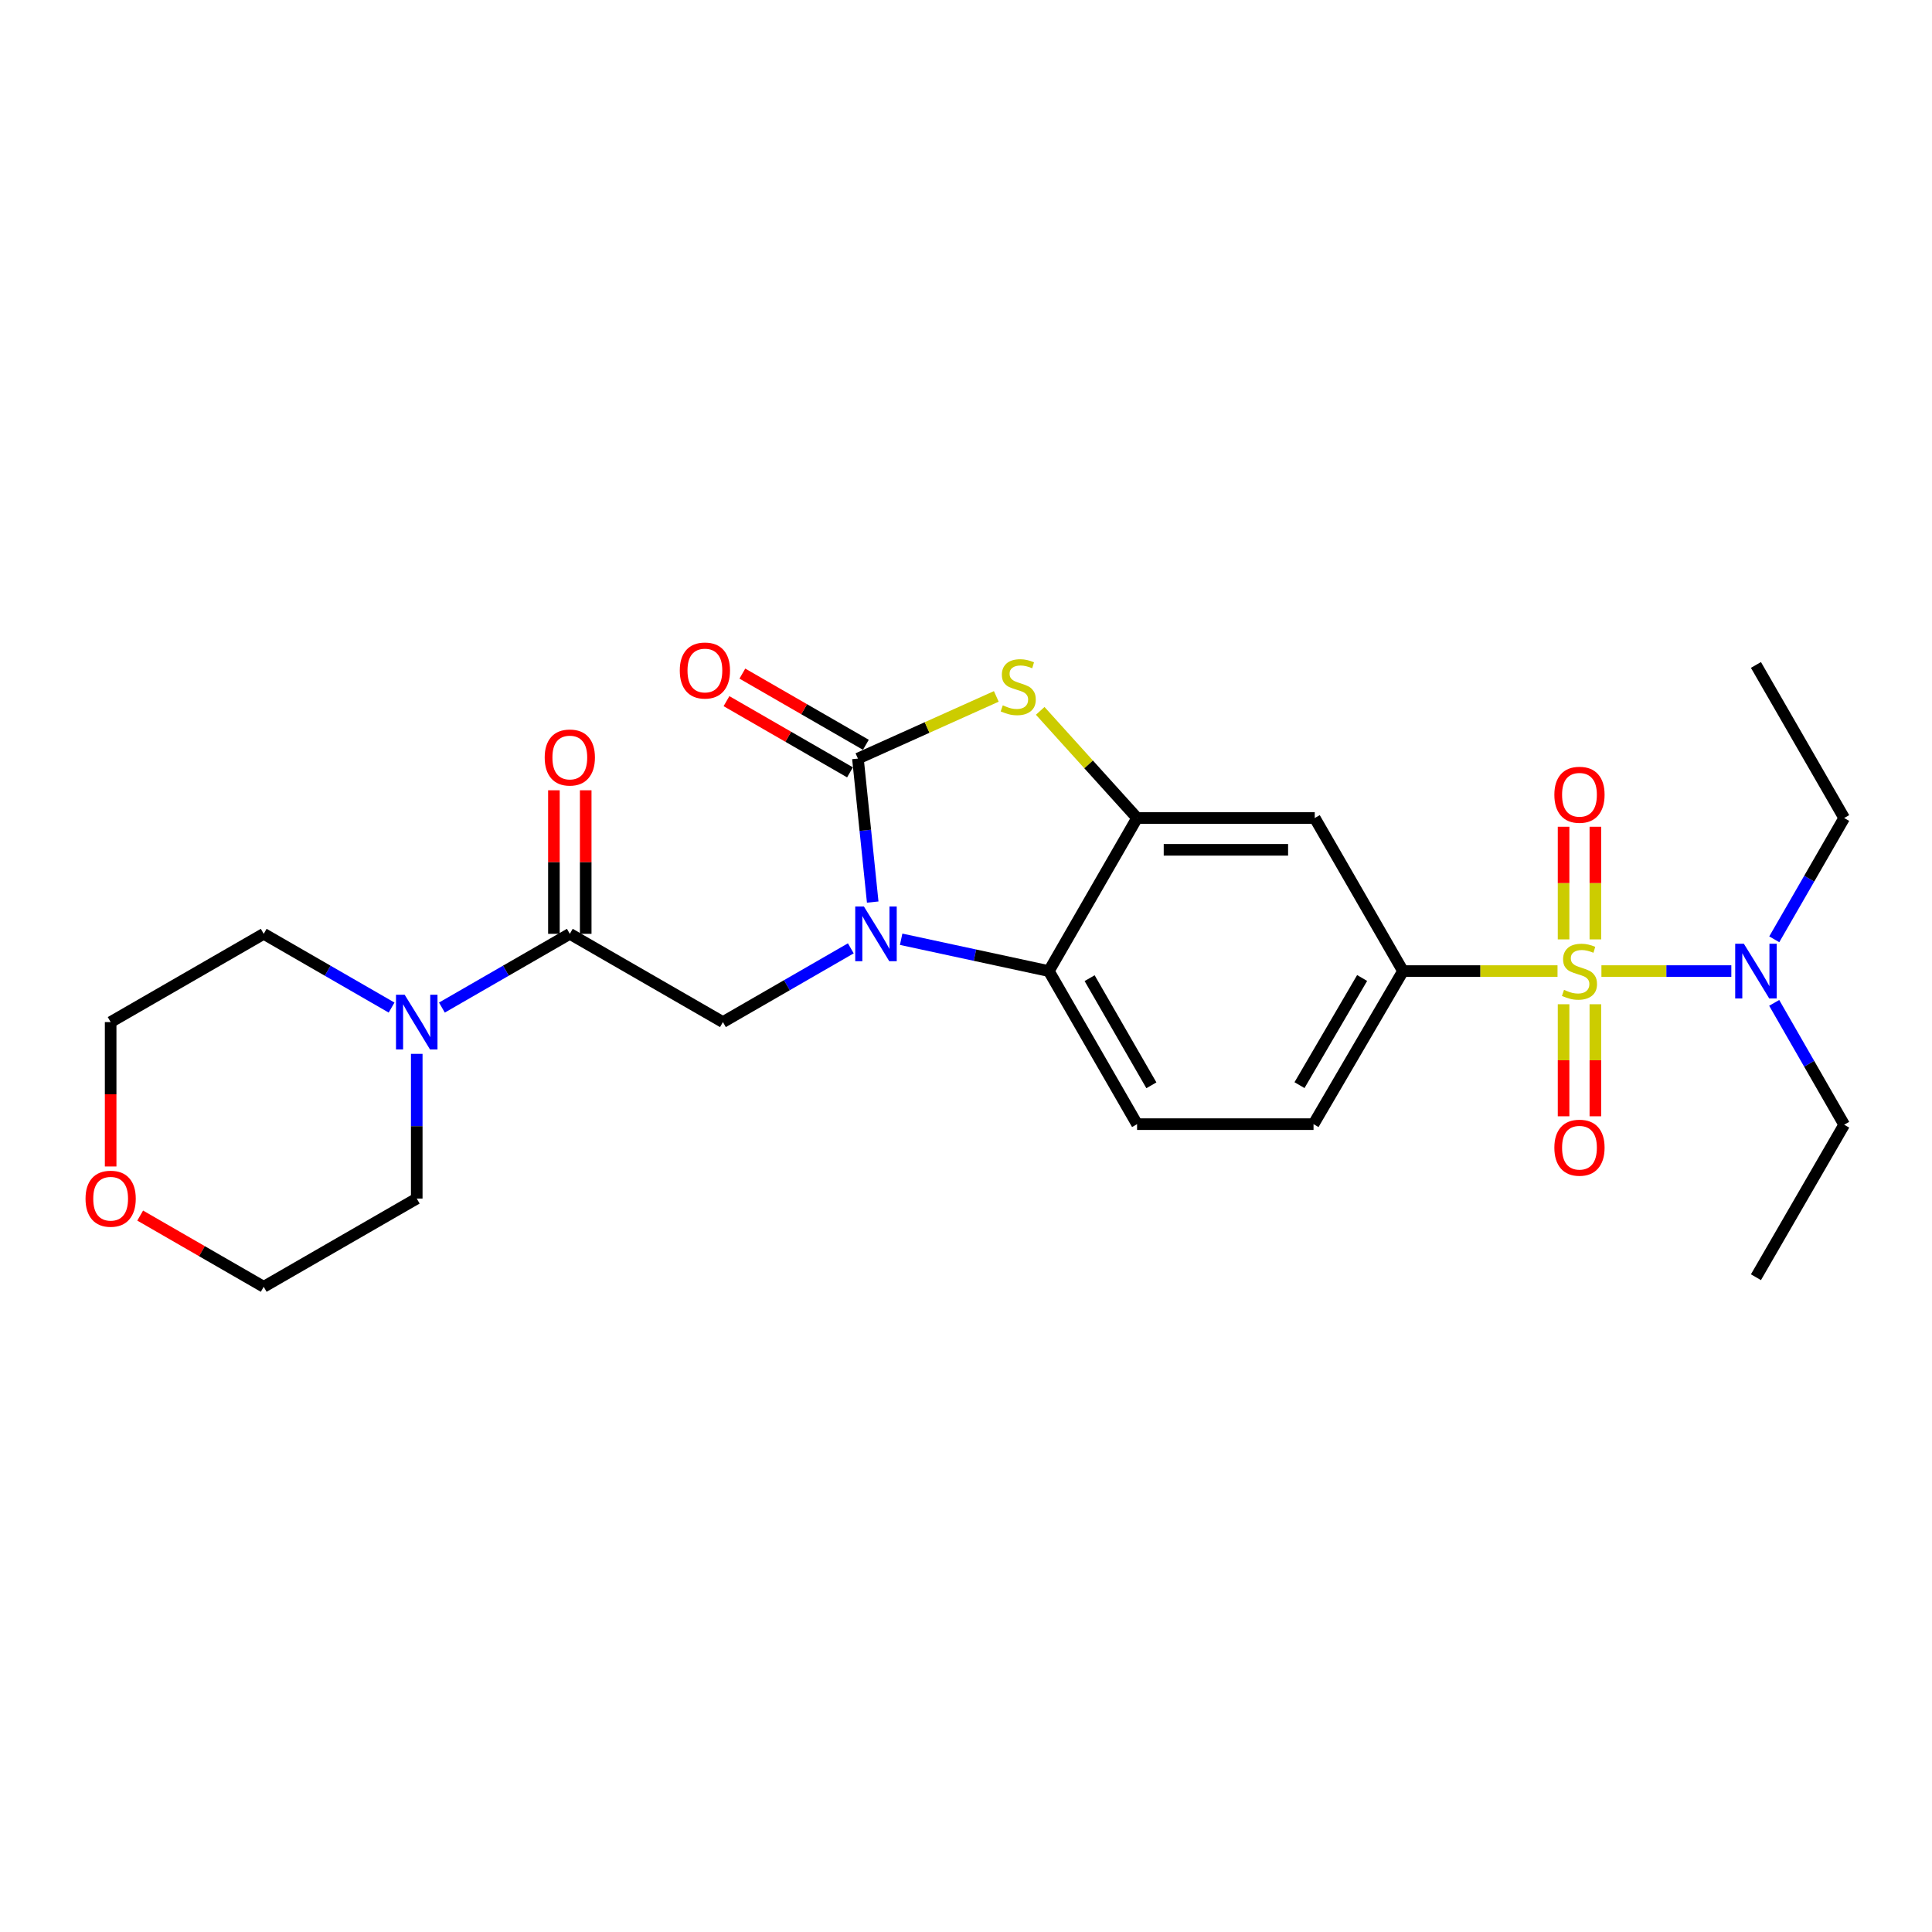<?xml version='1.0' encoding='iso-8859-1'?>
<svg version='1.1' baseProfile='full'
              xmlns='http://www.w3.org/2000/svg'
                      xmlns:rdkit='http://www.rdkit.org/xml'
                      xmlns:xlink='http://www.w3.org/1999/xlink'
                  xml:space='preserve'
width='1000px' height='1000px' viewBox='0 0 1000 1000'>
<!-- END OF HEADER -->
<rect style='opacity:1.0;fill:#FFFFFF;stroke:none' width='1000' height='1000' x='0' y='0'> </rect>
<path class='bond-5' d='M 806.169,502.631 L 766.179,502.631' style='fill:none;fill-rule:evenodd;stroke:#CCCC00;stroke-width:6px;stroke-linecap:butt;stroke-linejoin:miter;stroke-opacity:1' />
<path class='bond-5' d='M 766.179,502.631 L 726.19,502.631' style='fill:none;fill-rule:evenodd;stroke:#000000;stroke-width:6px;stroke-linecap:butt;stroke-linejoin:miter;stroke-opacity:1' />
<path class='bond-10' d='M 828.896,502.631 L 862.515,502.631' style='fill:none;fill-rule:evenodd;stroke:#CCCC00;stroke-width:6px;stroke-linecap:butt;stroke-linejoin:miter;stroke-opacity:1' />
<path class='bond-10' d='M 862.515,502.631 L 896.135,502.631' style='fill:none;fill-rule:evenodd;stroke:#0000FF;stroke-width:6px;stroke-linecap:butt;stroke-linejoin:miter;stroke-opacity:1' />
<path class='bond-11' d='M 809.303,519.795 L 809.303,548.792' style='fill:none;fill-rule:evenodd;stroke:#CCCC00;stroke-width:6px;stroke-linecap:butt;stroke-linejoin:miter;stroke-opacity:1' />
<path class='bond-11' d='M 809.303,548.792 L 809.303,577.79' style='fill:none;fill-rule:evenodd;stroke:#FF0000;stroke-width:6px;stroke-linecap:butt;stroke-linejoin:miter;stroke-opacity:1' />
<path class='bond-11' d='M 825.761,519.795 L 825.761,548.792' style='fill:none;fill-rule:evenodd;stroke:#CCCC00;stroke-width:6px;stroke-linecap:butt;stroke-linejoin:miter;stroke-opacity:1' />
<path class='bond-11' d='M 825.761,548.792 L 825.761,577.79' style='fill:none;fill-rule:evenodd;stroke:#FF0000;stroke-width:6px;stroke-linecap:butt;stroke-linejoin:miter;stroke-opacity:1' />
<path class='bond-12' d='M 825.761,486.228 L 825.761,457.075' style='fill:none;fill-rule:evenodd;stroke:#CCCC00;stroke-width:6px;stroke-linecap:butt;stroke-linejoin:miter;stroke-opacity:1' />
<path class='bond-12' d='M 825.761,457.075 L 825.761,427.922' style='fill:none;fill-rule:evenodd;stroke:#FF0000;stroke-width:6px;stroke-linecap:butt;stroke-linejoin:miter;stroke-opacity:1' />
<path class='bond-12' d='M 809.303,486.228 L 809.303,457.075' style='fill:none;fill-rule:evenodd;stroke:#CCCC00;stroke-width:6px;stroke-linecap:butt;stroke-linejoin:miter;stroke-opacity:1' />
<path class='bond-12' d='M 809.303,457.075 L 809.303,427.922' style='fill:none;fill-rule:evenodd;stroke:#FF0000;stroke-width:6px;stroke-linecap:butt;stroke-linejoin:miter;stroke-opacity:1' />
<path class='bond-0' d='M 466.435,486.156 L 504.655,494.394' style='fill:none;fill-rule:evenodd;stroke:#0000FF;stroke-width:6px;stroke-linecap:butt;stroke-linejoin:miter;stroke-opacity:1' />
<path class='bond-0' d='M 504.655,494.394 L 542.875,502.631' style='fill:none;fill-rule:evenodd;stroke:#000000;stroke-width:6px;stroke-linecap:butt;stroke-linejoin:miter;stroke-opacity:1' />
<path class='bond-6' d='M 440.381,490.858 L 407.28,509.943' style='fill:none;fill-rule:evenodd;stroke:#0000FF;stroke-width:6px;stroke-linecap:butt;stroke-linejoin:miter;stroke-opacity:1' />
<path class='bond-6' d='M 407.28,509.943 L 374.18,529.028' style='fill:none;fill-rule:evenodd;stroke:#000000;stroke-width:6px;stroke-linecap:butt;stroke-linejoin:miter;stroke-opacity:1' />
<path class='bond-27' d='M 451.713,466.908 L 447.888,429.772' style='fill:none;fill-rule:evenodd;stroke:#0000FF;stroke-width:6px;stroke-linecap:butt;stroke-linejoin:miter;stroke-opacity:1' />
<path class='bond-27' d='M 447.888,429.772 L 444.062,392.637' style='fill:none;fill-rule:evenodd;stroke:#000000;stroke-width:6px;stroke-linecap:butt;stroke-linejoin:miter;stroke-opacity:1' />
<path class='bond-1' d='M 444.062,392.637 L 479.873,376.548' style='fill:none;fill-rule:evenodd;stroke:#000000;stroke-width:6px;stroke-linecap:butt;stroke-linejoin:miter;stroke-opacity:1' />
<path class='bond-1' d='M 479.873,376.548 L 515.684,360.46' style='fill:none;fill-rule:evenodd;stroke:#CCCC00;stroke-width:6px;stroke-linecap:butt;stroke-linejoin:miter;stroke-opacity:1' />
<path class='bond-14' d='M 448.172,385.507 L 416.211,367.082' style='fill:none;fill-rule:evenodd;stroke:#000000;stroke-width:6px;stroke-linecap:butt;stroke-linejoin:miter;stroke-opacity:1' />
<path class='bond-14' d='M 416.211,367.082 L 384.249,348.657' style='fill:none;fill-rule:evenodd;stroke:#FF0000;stroke-width:6px;stroke-linecap:butt;stroke-linejoin:miter;stroke-opacity:1' />
<path class='bond-14' d='M 439.953,399.766 L 407.991,381.341' style='fill:none;fill-rule:evenodd;stroke:#000000;stroke-width:6px;stroke-linecap:butt;stroke-linejoin:miter;stroke-opacity:1' />
<path class='bond-14' d='M 407.991,381.341 L 376.029,362.916' style='fill:none;fill-rule:evenodd;stroke:#FF0000;stroke-width:6px;stroke-linecap:butt;stroke-linejoin:miter;stroke-opacity:1' />
<path class='bond-2' d='M 538.412,367.941 L 563.479,395.672' style='fill:none;fill-rule:evenodd;stroke:#CCCC00;stroke-width:6px;stroke-linecap:butt;stroke-linejoin:miter;stroke-opacity:1' />
<path class='bond-2' d='M 563.479,395.672 L 588.546,423.404' style='fill:none;fill-rule:evenodd;stroke:#000000;stroke-width:6px;stroke-linecap:butt;stroke-linejoin:miter;stroke-opacity:1' />
<path class='bond-3' d='M 588.546,423.404 L 680.51,423.404' style='fill:none;fill-rule:evenodd;stroke:#000000;stroke-width:6px;stroke-linecap:butt;stroke-linejoin:miter;stroke-opacity:1' />
<path class='bond-3' d='M 602.34,439.862 L 666.715,439.862' style='fill:none;fill-rule:evenodd;stroke:#000000;stroke-width:6px;stroke-linecap:butt;stroke-linejoin:miter;stroke-opacity:1' />
<path class='bond-26' d='M 588.546,423.404 L 542.875,502.631' style='fill:none;fill-rule:evenodd;stroke:#000000;stroke-width:6px;stroke-linecap:butt;stroke-linejoin:miter;stroke-opacity:1' />
<path class='bond-4' d='M 542.875,502.631 L 588.546,581.858' style='fill:none;fill-rule:evenodd;stroke:#000000;stroke-width:6px;stroke-linecap:butt;stroke-linejoin:miter;stroke-opacity:1' />
<path class='bond-4' d='M 563.984,506.296 L 595.954,561.755' style='fill:none;fill-rule:evenodd;stroke:#000000;stroke-width:6px;stroke-linecap:butt;stroke-linejoin:miter;stroke-opacity:1' />
<path class='bond-8' d='M 726.19,502.631 L 680.51,423.404' style='fill:none;fill-rule:evenodd;stroke:#000000;stroke-width:6px;stroke-linecap:butt;stroke-linejoin:miter;stroke-opacity:1' />
<path class='bond-15' d='M 726.19,502.631 L 679.879,581.858' style='fill:none;fill-rule:evenodd;stroke:#000000;stroke-width:6px;stroke-linecap:butt;stroke-linejoin:miter;stroke-opacity:1' />
<path class='bond-15' d='M 705.035,506.21 L 672.617,561.669' style='fill:none;fill-rule:evenodd;stroke:#000000;stroke-width:6px;stroke-linecap:butt;stroke-linejoin:miter;stroke-opacity:1' />
<path class='bond-7' d='M 374.18,529.028 L 294.934,483.348' style='fill:none;fill-rule:evenodd;stroke:#000000;stroke-width:6px;stroke-linecap:butt;stroke-linejoin:miter;stroke-opacity:1' />
<path class='bond-9' d='M 294.934,483.348 L 261.834,502.433' style='fill:none;fill-rule:evenodd;stroke:#000000;stroke-width:6px;stroke-linecap:butt;stroke-linejoin:miter;stroke-opacity:1' />
<path class='bond-9' d='M 261.834,502.433 L 228.733,521.517' style='fill:none;fill-rule:evenodd;stroke:#0000FF;stroke-width:6px;stroke-linecap:butt;stroke-linejoin:miter;stroke-opacity:1' />
<path class='bond-16' d='M 303.163,483.348 L 303.163,446.199' style='fill:none;fill-rule:evenodd;stroke:#000000;stroke-width:6px;stroke-linecap:butt;stroke-linejoin:miter;stroke-opacity:1' />
<path class='bond-16' d='M 303.163,446.199 L 303.163,409.049' style='fill:none;fill-rule:evenodd;stroke:#FF0000;stroke-width:6px;stroke-linecap:butt;stroke-linejoin:miter;stroke-opacity:1' />
<path class='bond-16' d='M 286.705,483.348 L 286.705,446.199' style='fill:none;fill-rule:evenodd;stroke:#000000;stroke-width:6px;stroke-linecap:butt;stroke-linejoin:miter;stroke-opacity:1' />
<path class='bond-16' d='M 286.705,446.199 L 286.705,409.049' style='fill:none;fill-rule:evenodd;stroke:#FF0000;stroke-width:6px;stroke-linecap:butt;stroke-linejoin:miter;stroke-opacity:1' />
<path class='bond-18' d='M 202.681,521.516 L 169.589,502.432' style='fill:none;fill-rule:evenodd;stroke:#0000FF;stroke-width:6px;stroke-linecap:butt;stroke-linejoin:miter;stroke-opacity:1' />
<path class='bond-18' d='M 169.589,502.432 L 136.498,483.348' style='fill:none;fill-rule:evenodd;stroke:#000000;stroke-width:6px;stroke-linecap:butt;stroke-linejoin:miter;stroke-opacity:1' />
<path class='bond-19' d='M 215.707,545.472 L 215.707,582.921' style='fill:none;fill-rule:evenodd;stroke:#0000FF;stroke-width:6px;stroke-linecap:butt;stroke-linejoin:miter;stroke-opacity:1' />
<path class='bond-19' d='M 215.707,582.921 L 215.707,620.37' style='fill:none;fill-rule:evenodd;stroke:#000000;stroke-width:6px;stroke-linecap:butt;stroke-linejoin:miter;stroke-opacity:1' />
<path class='bond-20' d='M 918.355,486.185 L 936.45,454.794' style='fill:none;fill-rule:evenodd;stroke:#0000FF;stroke-width:6px;stroke-linecap:butt;stroke-linejoin:miter;stroke-opacity:1' />
<path class='bond-20' d='M 936.45,454.794 L 954.545,423.404' style='fill:none;fill-rule:evenodd;stroke:#000000;stroke-width:6px;stroke-linecap:butt;stroke-linejoin:miter;stroke-opacity:1' />
<path class='bond-21' d='M 918.324,519.084 L 936.435,550.617' style='fill:none;fill-rule:evenodd;stroke:#0000FF;stroke-width:6px;stroke-linecap:butt;stroke-linejoin:miter;stroke-opacity:1' />
<path class='bond-21' d='M 936.435,550.617 L 954.545,582.151' style='fill:none;fill-rule:evenodd;stroke:#000000;stroke-width:6px;stroke-linecap:butt;stroke-linejoin:miter;stroke-opacity:1' />
<path class='bond-13' d='M 588.546,581.858 L 679.879,581.858' style='fill:none;fill-rule:evenodd;stroke:#000000;stroke-width:6px;stroke-linecap:butt;stroke-linejoin:miter;stroke-opacity:1' />
<path class='bond-17' d='M 72.557,629.182 L 104.527,647.612' style='fill:none;fill-rule:evenodd;stroke:#FF0000;stroke-width:6px;stroke-linecap:butt;stroke-linejoin:miter;stroke-opacity:1' />
<path class='bond-17' d='M 104.527,647.612 L 136.498,666.041' style='fill:none;fill-rule:evenodd;stroke:#000000;stroke-width:6px;stroke-linecap:butt;stroke-linejoin:miter;stroke-opacity:1' />
<path class='bond-28' d='M 57.271,603.767 L 57.271,566.397' style='fill:none;fill-rule:evenodd;stroke:#FF0000;stroke-width:6px;stroke-linecap:butt;stroke-linejoin:miter;stroke-opacity:1' />
<path class='bond-28' d='M 57.271,566.397 L 57.271,529.028' style='fill:none;fill-rule:evenodd;stroke:#000000;stroke-width:6px;stroke-linecap:butt;stroke-linejoin:miter;stroke-opacity:1' />
<path class='bond-22' d='M 136.498,483.348 L 57.271,529.028' style='fill:none;fill-rule:evenodd;stroke:#000000;stroke-width:6px;stroke-linecap:butt;stroke-linejoin:miter;stroke-opacity:1' />
<path class='bond-23' d='M 215.707,620.37 L 136.498,666.041' style='fill:none;fill-rule:evenodd;stroke:#000000;stroke-width:6px;stroke-linecap:butt;stroke-linejoin:miter;stroke-opacity:1' />
<path class='bond-24' d='M 954.545,423.404 L 908.874,344.177' style='fill:none;fill-rule:evenodd;stroke:#000000;stroke-width:6px;stroke-linecap:butt;stroke-linejoin:miter;stroke-opacity:1' />
<path class='bond-25' d='M 954.545,582.151 L 908.874,661.086' style='fill:none;fill-rule:evenodd;stroke:#000000;stroke-width:6px;stroke-linecap:butt;stroke-linejoin:miter;stroke-opacity:1' />
<path  class='atom-0' d='M 809.532 512.351
Q 809.852 512.471, 811.172 513.031
Q 812.492 513.591, 813.932 513.951
Q 815.412 514.271, 816.852 514.271
Q 819.532 514.271, 821.092 512.991
Q 822.652 511.671, 822.652 509.391
Q 822.652 507.831, 821.852 506.871
Q 821.092 505.911, 819.892 505.391
Q 818.692 504.871, 816.692 504.271
Q 814.172 503.511, 812.652 502.791
Q 811.172 502.071, 810.092 500.551
Q 809.052 499.031, 809.052 496.471
Q 809.052 492.911, 811.452 490.711
Q 813.892 488.511, 818.692 488.511
Q 821.972 488.511, 825.692 490.071
L 824.772 493.151
Q 821.372 491.751, 818.812 491.751
Q 816.052 491.751, 814.532 492.911
Q 813.012 494.031, 813.052 495.991
Q 813.052 497.511, 813.812 498.431
Q 814.612 499.351, 815.732 499.871
Q 816.892 500.391, 818.812 500.991
Q 821.372 501.791, 822.892 502.591
Q 824.412 503.391, 825.492 505.031
Q 826.612 506.631, 826.612 509.391
Q 826.612 513.311, 823.972 515.431
Q 821.372 517.511, 817.012 517.511
Q 814.492 517.511, 812.572 516.951
Q 810.692 516.431, 808.452 515.511
L 809.532 512.351
' fill='#CCCC00'/>
<path  class='atom-1' d='M 447.147 469.188
L 456.427 484.188
Q 457.347 485.668, 458.827 488.348
Q 460.307 491.028, 460.387 491.188
L 460.387 469.188
L 464.147 469.188
L 464.147 497.508
L 460.267 497.508
L 450.307 481.108
Q 449.147 479.188, 447.907 476.988
Q 446.707 474.788, 446.347 474.108
L 446.347 497.508
L 442.667 497.508
L 442.667 469.188
L 447.147 469.188
' fill='#0000FF'/>
<path  class='atom-3' d='M 519.038 365.079
Q 519.358 365.199, 520.678 365.759
Q 521.998 366.319, 523.438 366.679
Q 524.918 366.999, 526.358 366.999
Q 529.038 366.999, 530.598 365.719
Q 532.158 364.399, 532.158 362.119
Q 532.158 360.559, 531.358 359.599
Q 530.598 358.639, 529.398 358.119
Q 528.198 357.599, 526.198 356.999
Q 523.678 356.239, 522.158 355.519
Q 520.678 354.799, 519.598 353.279
Q 518.558 351.759, 518.558 349.199
Q 518.558 345.639, 520.958 343.439
Q 523.398 341.239, 528.198 341.239
Q 531.478 341.239, 535.198 342.799
L 534.278 345.879
Q 530.878 344.479, 528.318 344.479
Q 525.558 344.479, 524.038 345.639
Q 522.518 346.759, 522.558 348.719
Q 522.558 350.239, 523.318 351.159
Q 524.118 352.079, 525.238 352.599
Q 526.398 353.119, 528.318 353.719
Q 530.878 354.519, 532.398 355.319
Q 533.918 356.119, 534.998 357.759
Q 536.118 359.359, 536.118 362.119
Q 536.118 366.039, 533.478 368.159
Q 530.878 370.239, 526.518 370.239
Q 523.998 370.239, 522.078 369.679
Q 520.198 369.159, 517.958 368.239
L 519.038 365.079
' fill='#CCCC00'/>
<path  class='atom-10' d='M 209.447 514.868
L 218.727 529.868
Q 219.647 531.348, 221.127 534.028
Q 222.607 536.708, 222.687 536.868
L 222.687 514.868
L 226.447 514.868
L 226.447 543.188
L 222.567 543.188
L 212.607 526.788
Q 211.447 524.868, 210.207 522.668
Q 209.007 520.468, 208.647 519.788
L 208.647 543.188
L 204.967 543.188
L 204.967 514.868
L 209.447 514.868
' fill='#0000FF'/>
<path  class='atom-11' d='M 902.614 488.471
L 911.894 503.471
Q 912.814 504.951, 914.294 507.631
Q 915.774 510.311, 915.854 510.471
L 915.854 488.471
L 919.614 488.471
L 919.614 516.791
L 915.734 516.791
L 905.774 500.391
Q 904.614 498.471, 903.374 496.271
Q 902.174 494.071, 901.814 493.391
L 901.814 516.791
L 898.134 516.791
L 898.134 488.471
L 902.614 488.471
' fill='#0000FF'/>
<path  class='atom-12' d='M 804.532 594.044
Q 804.532 587.244, 807.892 583.444
Q 811.252 579.644, 817.532 579.644
Q 823.812 579.644, 827.172 583.444
Q 830.532 587.244, 830.532 594.044
Q 830.532 600.924, 827.132 604.844
Q 823.732 608.724, 817.532 608.724
Q 811.292 608.724, 807.892 604.844
Q 804.532 600.964, 804.532 594.044
M 817.532 605.524
Q 821.852 605.524, 824.172 602.644
Q 826.532 599.724, 826.532 594.044
Q 826.532 588.484, 824.172 585.684
Q 821.852 582.844, 817.532 582.844
Q 813.212 582.844, 810.852 585.644
Q 808.532 588.444, 808.532 594.044
Q 808.532 599.764, 810.852 602.644
Q 813.212 605.524, 817.532 605.524
' fill='#FF0000'/>
<path  class='atom-13' d='M 804.532 411.369
Q 804.532 404.569, 807.892 400.769
Q 811.252 396.969, 817.532 396.969
Q 823.812 396.969, 827.172 400.769
Q 830.532 404.569, 830.532 411.369
Q 830.532 418.249, 827.132 422.169
Q 823.732 426.049, 817.532 426.049
Q 811.292 426.049, 807.892 422.169
Q 804.532 418.289, 804.532 411.369
M 817.532 422.849
Q 821.852 422.849, 824.172 419.969
Q 826.532 417.049, 826.532 411.369
Q 826.532 405.809, 824.172 403.009
Q 821.852 400.169, 817.532 400.169
Q 813.212 400.169, 810.852 402.969
Q 808.532 405.769, 808.532 411.369
Q 808.532 417.089, 810.852 419.969
Q 813.212 422.849, 817.532 422.849
' fill='#FF0000'/>
<path  class='atom-15' d='M 351.853 347.055
Q 351.853 340.255, 355.213 336.455
Q 358.573 332.655, 364.853 332.655
Q 371.133 332.655, 374.493 336.455
Q 377.853 340.255, 377.853 347.055
Q 377.853 353.935, 374.453 357.855
Q 371.053 361.735, 364.853 361.735
Q 358.613 361.735, 355.213 357.855
Q 351.853 353.975, 351.853 347.055
M 364.853 358.535
Q 369.173 358.535, 371.493 355.655
Q 373.853 352.735, 373.853 347.055
Q 373.853 341.495, 371.493 338.695
Q 369.173 335.855, 364.853 335.855
Q 360.533 335.855, 358.173 338.655
Q 355.853 341.455, 355.853 347.055
Q 355.853 352.775, 358.173 355.655
Q 360.533 358.535, 364.853 358.535
' fill='#FF0000'/>
<path  class='atom-17' d='M 281.934 392.086
Q 281.934 385.286, 285.294 381.486
Q 288.654 377.686, 294.934 377.686
Q 301.214 377.686, 304.574 381.486
Q 307.934 385.286, 307.934 392.086
Q 307.934 398.966, 304.534 402.886
Q 301.134 406.766, 294.934 406.766
Q 288.694 406.766, 285.294 402.886
Q 281.934 399.006, 281.934 392.086
M 294.934 403.566
Q 299.254 403.566, 301.574 400.686
Q 303.934 397.766, 303.934 392.086
Q 303.934 386.526, 301.574 383.726
Q 299.254 380.886, 294.934 380.886
Q 290.614 380.886, 288.254 383.686
Q 285.934 386.486, 285.934 392.086
Q 285.934 397.806, 288.254 400.686
Q 290.614 403.566, 294.934 403.566
' fill='#FF0000'/>
<path  class='atom-18' d='M 44.271 620.45
Q 44.271 613.65, 47.631 609.85
Q 50.991 606.05, 57.271 606.05
Q 63.551 606.05, 66.911 609.85
Q 70.271 613.65, 70.271 620.45
Q 70.271 627.33, 66.871 631.25
Q 63.471 635.13, 57.271 635.13
Q 51.031 635.13, 47.631 631.25
Q 44.271 627.37, 44.271 620.45
M 57.271 631.93
Q 61.591 631.93, 63.911 629.05
Q 66.271 626.13, 66.271 620.45
Q 66.271 614.89, 63.911 612.09
Q 61.591 609.25, 57.271 609.25
Q 52.951 609.25, 50.591 612.05
Q 48.271 614.85, 48.271 620.45
Q 48.271 626.17, 50.591 629.05
Q 52.951 631.93, 57.271 631.93
' fill='#FF0000'/>
</svg>
